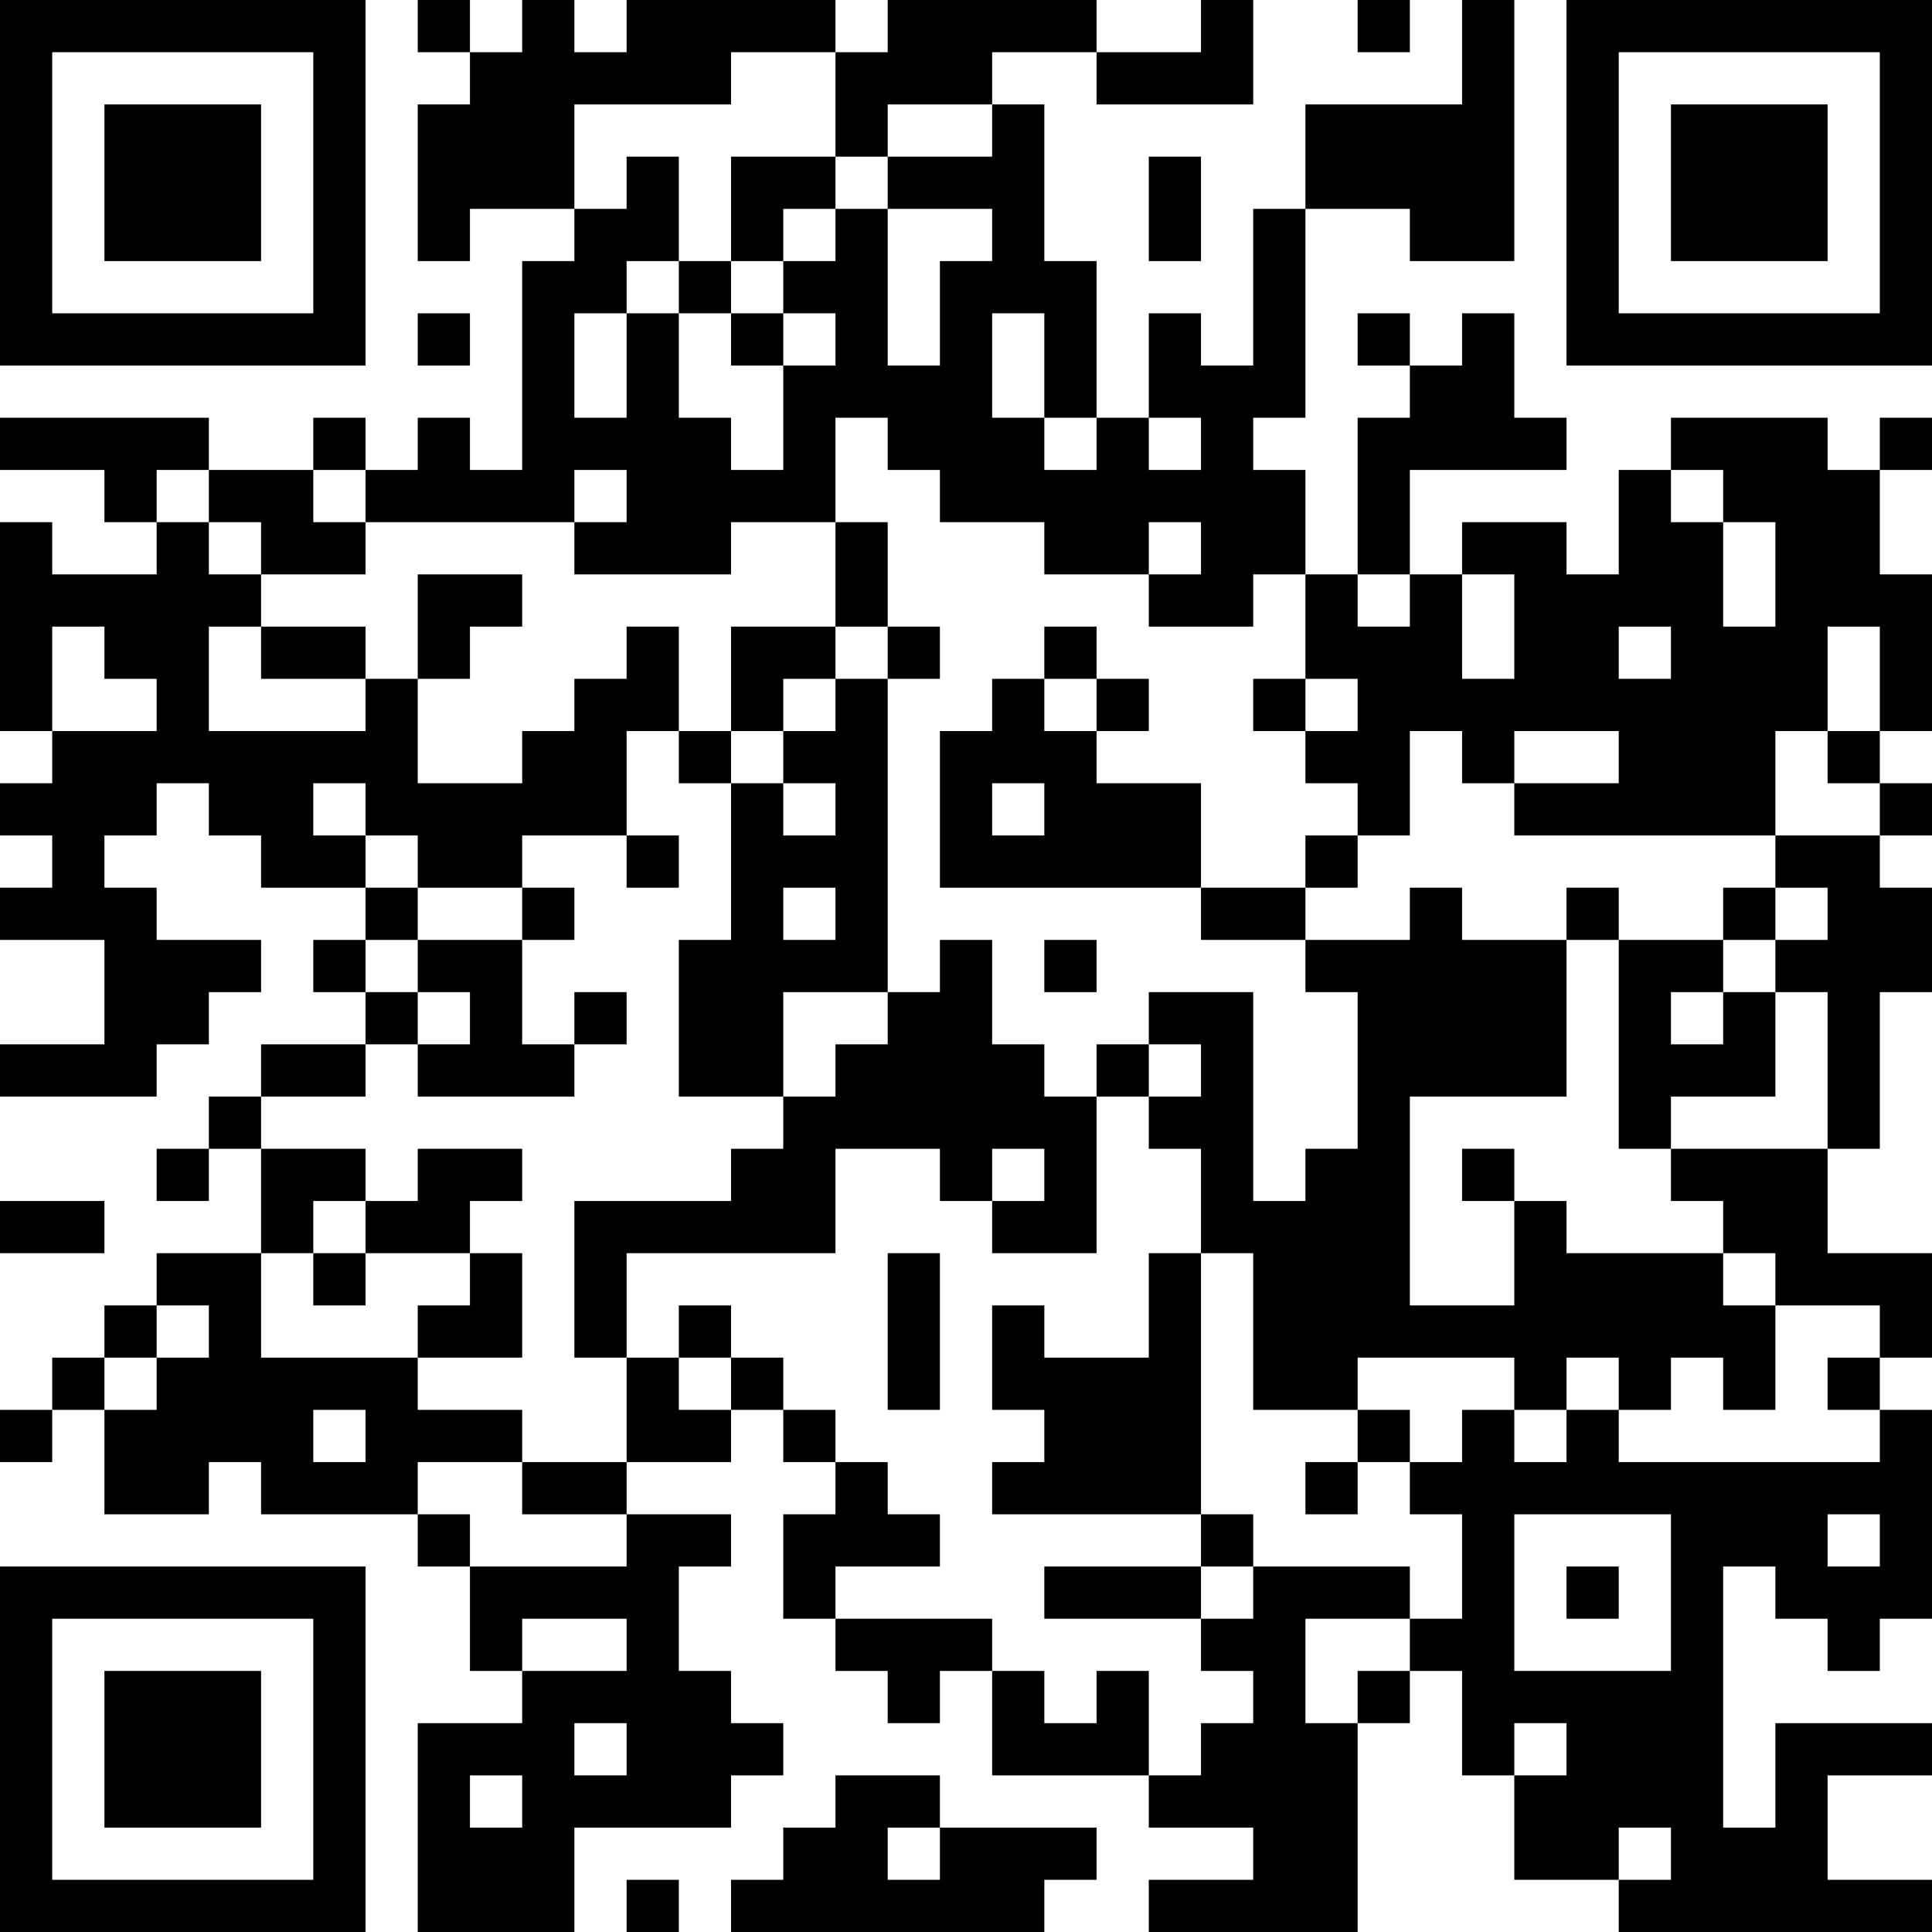 <?xml version="1.0" encoding="UTF-8"?>
<svg xmlns="http://www.w3.org/2000/svg" version="1.1" width="400" height="400" viewBox="0 0 400 400"><rect x="0" y="0" width="400" height="400" fill="#ffffff"/><g transform="scale(10.811)"><g transform="translate(0,0)"><path fill-rule="evenodd" d="M8 0L8 1L9 1L9 2L8 2L8 5L9 5L9 4L11 4L11 5L10 5L10 9L9 9L9 8L8 8L8 9L7 9L7 8L6 8L6 9L4 9L4 8L0 8L0 9L2 9L2 10L3 10L3 11L1 11L1 10L0 10L0 14L1 14L1 15L0 15L0 16L1 16L1 17L0 17L0 18L2 18L2 20L0 20L0 21L3 21L3 20L4 20L4 19L5 19L5 18L3 18L3 17L2 17L2 16L3 16L3 15L4 15L4 16L5 16L5 17L7 17L7 18L6 18L6 19L7 19L7 20L5 20L5 21L4 21L4 22L3 22L3 23L4 23L4 22L5 22L5 24L3 24L3 25L2 25L2 26L1 26L1 27L0 27L0 28L1 28L1 27L2 27L2 29L4 29L4 28L5 28L5 29L8 29L8 30L9 30L9 32L10 32L10 33L8 33L8 37L11 37L11 35L14 35L14 34L15 34L15 33L14 33L14 32L13 32L13 30L14 30L14 29L12 29L12 28L14 28L14 27L15 27L15 28L16 28L16 29L15 29L15 31L16 31L16 32L17 32L17 33L18 33L18 32L19 32L19 34L22 34L22 35L24 35L24 36L22 36L22 37L26 37L26 33L27 33L27 32L28 32L28 34L29 34L29 36L31 36L31 37L37 37L37 36L35 36L35 34L37 34L37 33L34 33L34 35L33 35L33 30L34 30L34 31L35 31L35 32L36 32L36 31L37 31L37 27L36 27L36 26L37 26L37 24L35 24L35 22L36 22L36 19L37 19L37 17L36 17L36 16L37 16L37 15L36 15L36 14L37 14L37 11L36 11L36 9L37 9L37 8L36 8L36 9L35 9L35 8L32 8L32 9L31 9L31 11L30 11L30 10L28 10L28 11L27 11L27 9L30 9L30 8L29 8L29 6L28 6L28 7L27 7L27 6L26 6L26 7L27 7L27 8L26 8L26 11L25 11L25 9L24 9L24 8L25 8L25 4L27 4L27 5L29 5L29 0L28 0L28 2L25 2L25 4L24 4L24 7L23 7L23 6L22 6L22 8L21 8L21 5L20 5L20 2L19 2L19 1L21 1L21 2L24 2L24 0L23 0L23 1L21 1L21 0L17 0L17 1L16 1L16 0L12 0L12 1L11 1L11 0L10 0L10 1L9 1L9 0ZM26 0L26 1L27 1L27 0ZM14 1L14 2L11 2L11 4L12 4L12 3L13 3L13 5L12 5L12 6L11 6L11 8L12 8L12 6L13 6L13 8L14 8L14 9L15 9L15 7L16 7L16 6L15 6L15 5L16 5L16 4L17 4L17 7L18 7L18 5L19 5L19 4L17 4L17 3L19 3L19 2L17 2L17 3L16 3L16 1ZM14 3L14 5L13 5L13 6L14 6L14 7L15 7L15 6L14 6L14 5L15 5L15 4L16 4L16 3ZM22 3L22 5L23 5L23 3ZM8 6L8 7L9 7L9 6ZM19 6L19 8L20 8L20 9L21 9L21 8L20 8L20 6ZM16 8L16 10L14 10L14 11L11 11L11 10L12 10L12 9L11 9L11 10L7 10L7 9L6 9L6 10L7 10L7 11L5 11L5 10L4 10L4 9L3 9L3 10L4 10L4 11L5 11L5 12L4 12L4 14L7 14L7 13L8 13L8 15L10 15L10 14L11 14L11 13L12 13L12 12L13 12L13 14L12 14L12 16L10 16L10 17L8 17L8 16L7 16L7 15L6 15L6 16L7 16L7 17L8 17L8 18L7 18L7 19L8 19L8 20L7 20L7 21L5 21L5 22L7 22L7 23L6 23L6 24L5 24L5 26L8 26L8 27L10 27L10 28L8 28L8 29L9 29L9 30L12 30L12 29L10 29L10 28L12 28L12 26L13 26L13 27L14 27L14 26L15 26L15 27L16 27L16 28L17 28L17 29L18 29L18 30L16 30L16 31L19 31L19 32L20 32L20 33L21 33L21 32L22 32L22 34L23 34L23 33L24 33L24 32L23 32L23 31L24 31L24 30L27 30L27 31L25 31L25 33L26 33L26 32L27 32L27 31L28 31L28 29L27 29L27 28L28 28L28 27L29 27L29 28L30 28L30 27L31 27L31 28L36 28L36 27L35 27L35 26L36 26L36 25L34 25L34 24L33 24L33 23L32 23L32 22L35 22L35 19L34 19L34 18L35 18L35 17L34 17L34 16L36 16L36 15L35 15L35 14L36 14L36 12L35 12L35 14L34 14L34 16L29 16L29 15L31 15L31 14L29 14L29 15L28 15L28 14L27 14L27 16L26 16L26 15L25 15L25 14L26 14L26 13L25 13L25 11L24 11L24 12L22 12L22 11L23 11L23 10L22 10L22 11L20 11L20 10L18 10L18 9L17 9L17 8ZM22 8L22 9L23 9L23 8ZM32 9L32 10L33 10L33 12L34 12L34 10L33 10L33 9ZM16 10L16 12L14 12L14 14L13 14L13 15L14 15L14 18L13 18L13 21L15 21L15 22L14 22L14 23L11 23L11 26L12 26L12 24L16 24L16 22L18 22L18 23L19 23L19 24L21 24L21 21L22 21L22 22L23 22L23 24L22 24L22 26L20 26L20 25L19 25L19 27L20 27L20 28L19 28L19 29L23 29L23 30L20 30L20 31L23 31L23 30L24 30L24 29L23 29L23 24L24 24L24 27L26 27L26 28L25 28L25 29L26 29L26 28L27 28L27 27L26 27L26 26L29 26L29 27L30 27L30 26L31 26L31 27L32 27L32 26L33 26L33 27L34 27L34 25L33 25L33 24L30 24L30 23L29 23L29 22L28 22L28 23L29 23L29 25L27 25L27 21L30 21L30 18L31 18L31 22L32 22L32 21L34 21L34 19L33 19L33 18L34 18L34 17L33 17L33 18L31 18L31 17L30 17L30 18L28 18L28 17L27 17L27 18L25 18L25 17L26 17L26 16L25 16L25 17L23 17L23 15L21 15L21 14L22 14L22 13L21 13L21 12L20 12L20 13L19 13L19 14L18 14L18 17L23 17L23 18L25 18L25 19L26 19L26 22L25 22L25 23L24 23L24 19L22 19L22 20L21 20L21 21L20 21L20 20L19 20L19 18L18 18L18 19L17 19L17 13L18 13L18 12L17 12L17 10ZM8 11L8 13L9 13L9 12L10 12L10 11ZM26 11L26 12L27 12L27 11ZM28 11L28 13L29 13L29 11ZM1 12L1 14L3 14L3 13L2 13L2 12ZM5 12L5 13L7 13L7 12ZM16 12L16 13L15 13L15 14L14 14L14 15L15 15L15 16L16 16L16 15L15 15L15 14L16 14L16 13L17 13L17 12ZM31 12L31 13L32 13L32 12ZM20 13L20 14L21 14L21 13ZM24 13L24 14L25 14L25 13ZM19 15L19 16L20 16L20 15ZM12 16L12 17L13 17L13 16ZM10 17L10 18L8 18L8 19L9 19L9 20L8 20L8 21L11 21L11 20L12 20L12 19L11 19L11 20L10 20L10 18L11 18L11 17ZM15 17L15 18L16 18L16 17ZM20 18L20 19L21 19L21 18ZM15 19L15 21L16 21L16 20L17 20L17 19ZM32 19L32 20L33 20L33 19ZM22 20L22 21L23 21L23 20ZM8 22L8 23L7 23L7 24L6 24L6 25L7 25L7 24L9 24L9 25L8 25L8 26L10 26L10 24L9 24L9 23L10 23L10 22ZM19 22L19 23L20 23L20 22ZM0 23L0 24L2 24L2 23ZM17 24L17 27L18 27L18 24ZM3 25L3 26L2 26L2 27L3 27L3 26L4 26L4 25ZM13 25L13 26L14 26L14 25ZM6 27L6 28L7 28L7 27ZM29 29L29 32L32 32L32 29ZM35 29L35 30L36 30L36 29ZM30 30L30 31L31 31L31 30ZM10 31L10 32L12 32L12 31ZM11 33L11 34L12 34L12 33ZM29 33L29 34L30 34L30 33ZM9 34L9 35L10 35L10 34ZM16 34L16 35L15 35L15 36L14 36L14 37L20 37L20 36L21 36L21 35L18 35L18 34ZM17 35L17 36L18 36L18 35ZM31 35L31 36L32 36L32 35ZM12 36L12 37L13 37L13 36ZM0 0L0 7L7 7L7 0ZM1 1L1 6L6 6L6 1ZM2 2L2 5L5 5L5 2ZM30 0L30 7L37 7L37 0ZM31 1L31 6L36 6L36 1ZM32 2L32 5L35 5L35 2ZM0 30L0 37L7 37L7 30ZM1 31L1 36L6 36L6 31ZM2 32L2 35L5 35L5 32Z" fill="#000000"/></g></g></svg>
